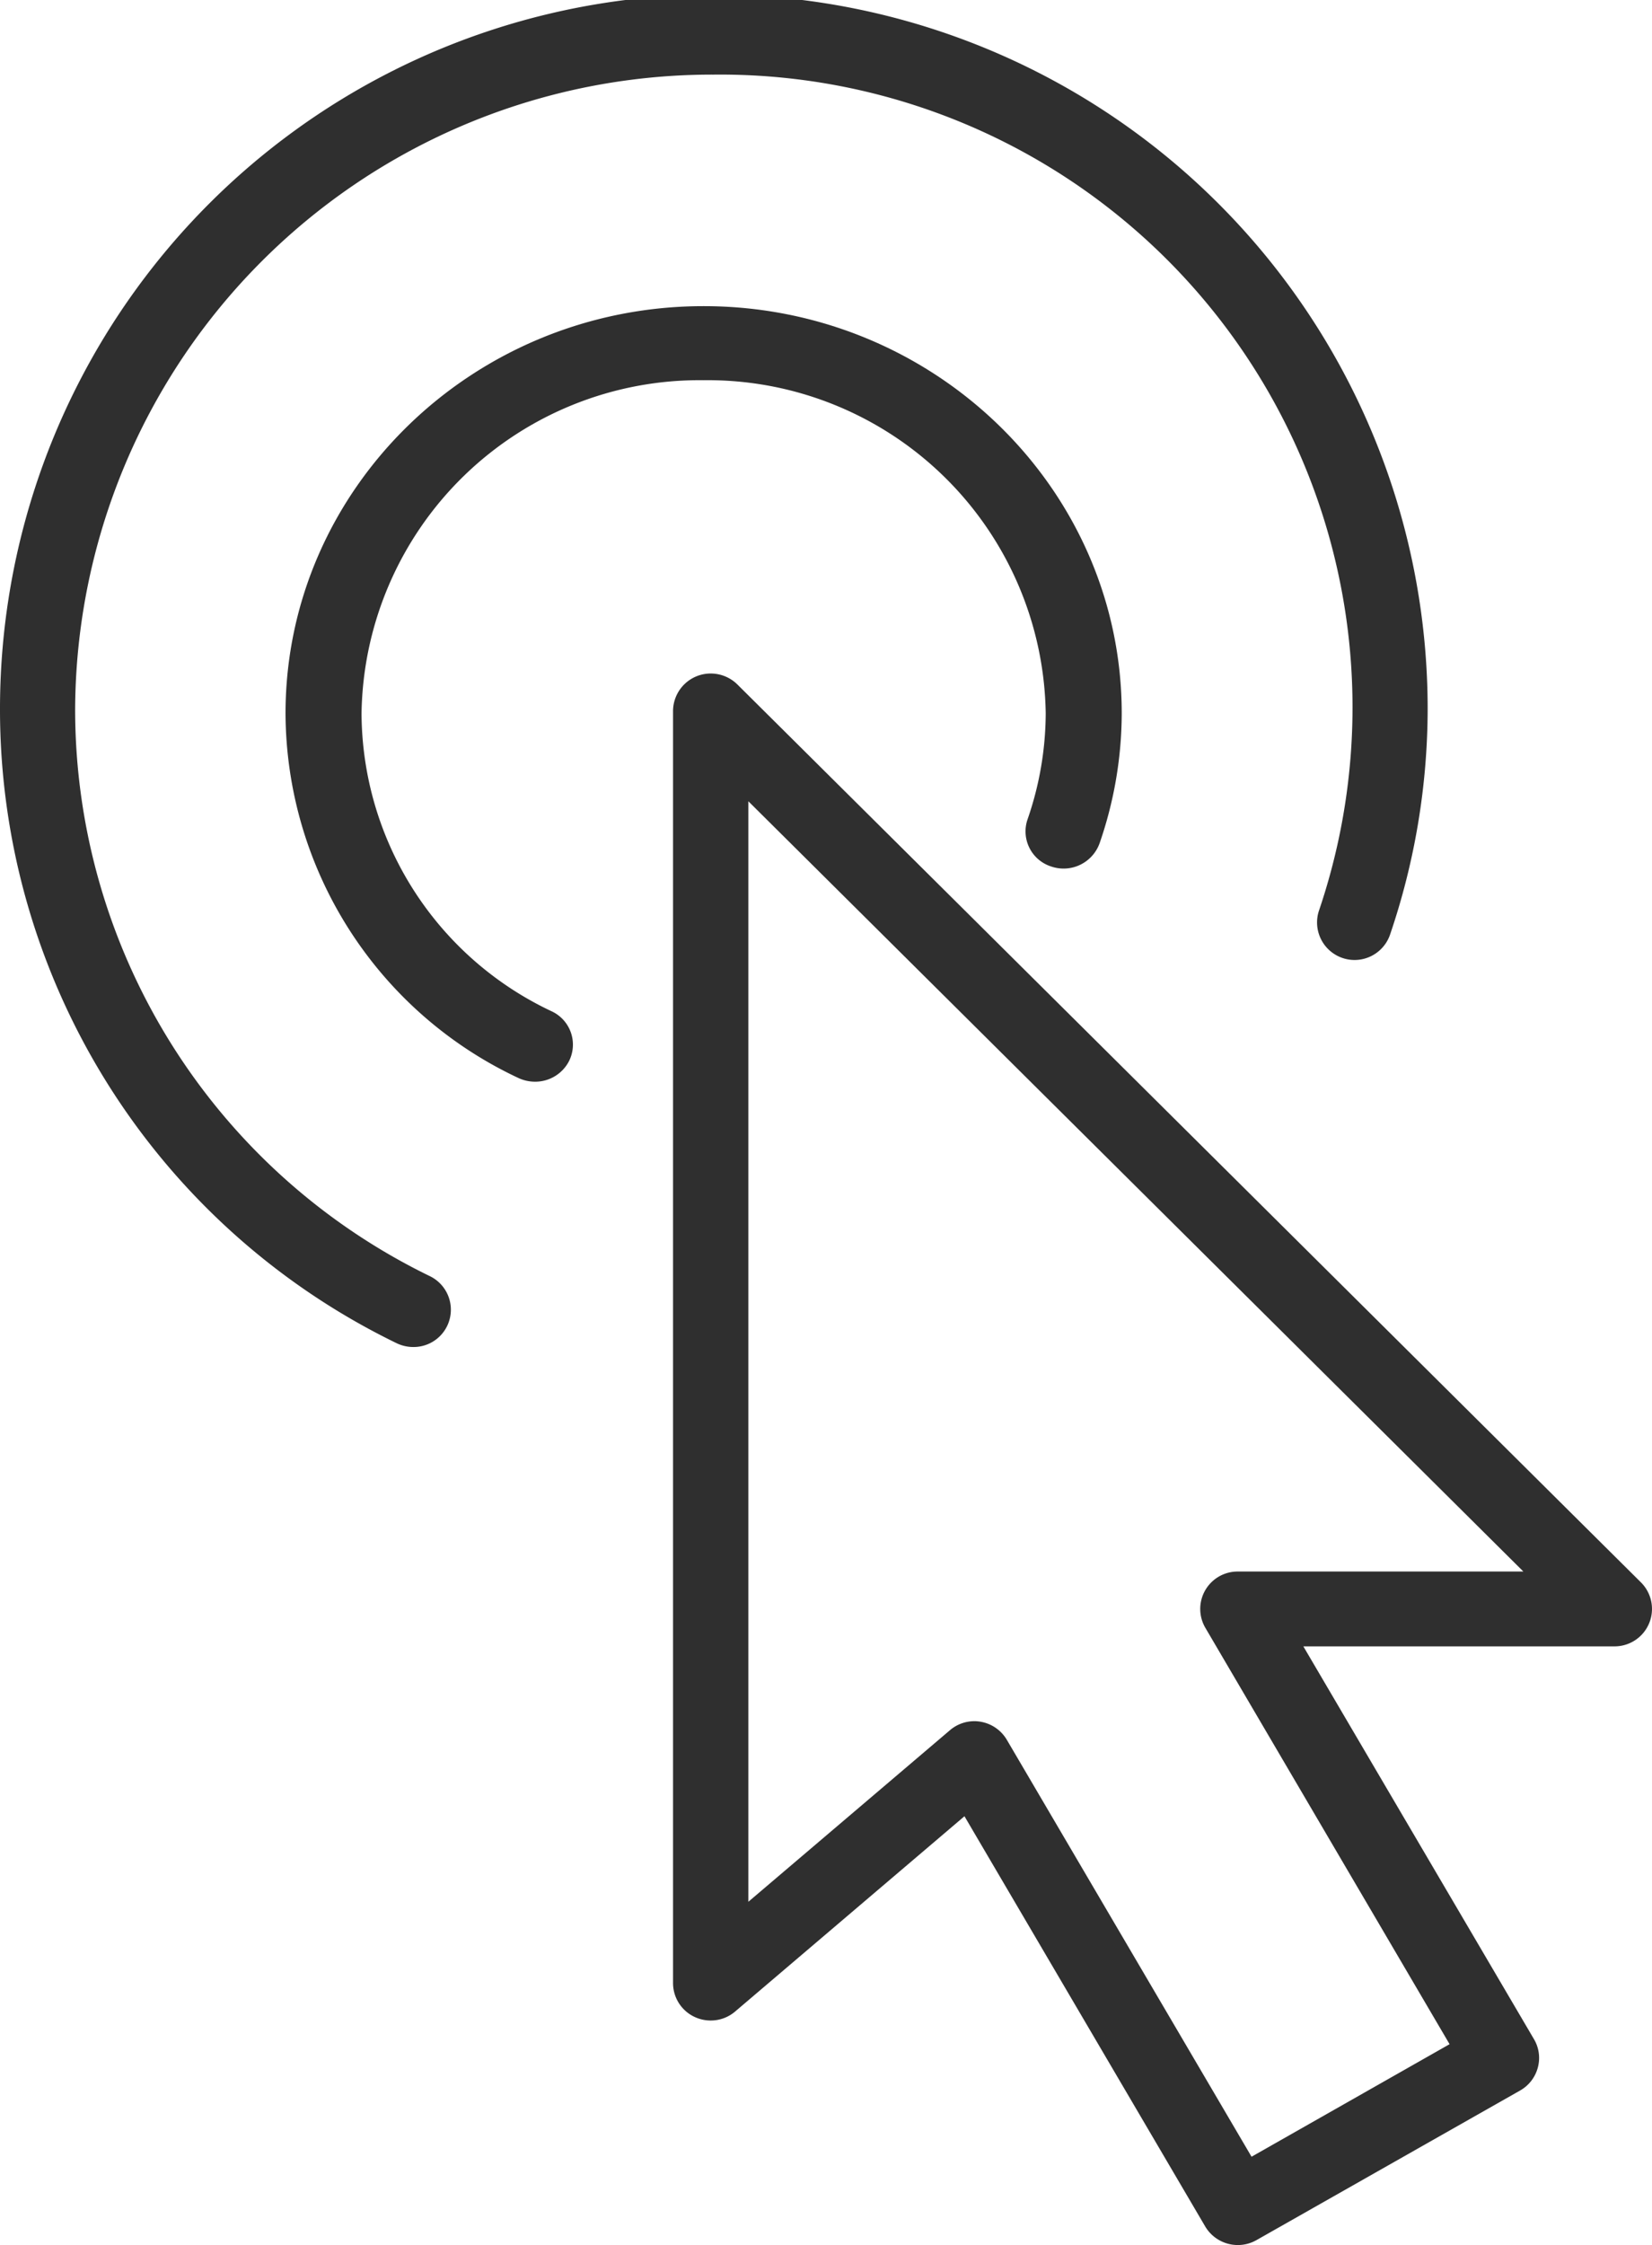 <svg id="Group_7" data-name="Group 7" xmlns="http://www.w3.org/2000/svg" width="81" height="110" viewBox="0 0 81 110">
  <path id="Fill_1" data-name="Fill 1" d="M27.693,77a1.859,1.859,0,0,1-1.6-.91L14.289,55.99,3.046,65.557a1.836,1.836,0,0,1-1.2.442,1.857,1.857,0,0,1-.77-.167A1.831,1.831,0,0,1,0,64.166V1.834A1.848,1.848,0,0,1,1.844,0a1.862,1.862,0,0,1,1.31.536l44.308,44a1.834,1.834,0,0,1-1.307,3.131H30.905L42.211,66.91a1.8,1.8,0,0,1,.189,1.4,1.829,1.829,0,0,1-.868,1.119L28.608,76.758A1.846,1.846,0,0,1,27.693,77ZM14.77,51.333a1.683,1.683,0,0,1,.306.026,1.853,1.853,0,0,1,1.289.884l12,20.43,9.71-5.514L26.1,46.758A1.833,1.833,0,0,1,27.693,44h14L3.693,6.26V60.181l9.877-8.4A1.84,1.84,0,0,1,14.77,51.333Z" transform="translate(33 33)" fill="#2f2f2f"/>
  <path id="Fill_3" data-name="Fill 3" d="M20.263,66a1.888,1.888,0,0,1-.822-.19A34.517,34.517,0,0,1,0,34.731a35,35,0,0,1,70,0A34.408,34.408,0,0,1,68.154,45.8a1.839,1.839,0,0,1-3.489-1.163A31,31,0,0,0,35,3.656,31.231,31.231,0,0,0,3.684,34.731a30.879,30.879,0,0,0,17.4,27.8A1.828,1.828,0,0,1,20.263,66" fill="#2f2f2f"/>
  <path id="Fill_5" data-name="Fill 5" d="M12.233,38a1.94,1.94,0,0,1-.831-.189A19.811,19.811,0,0,1,0,19.958C0,8.952,9.2,0,20.5,0S41,8.952,41,19.958a19.567,19.567,0,0,1-1.085,6.358,1.874,1.874,0,0,1-2.363,1.143,1.805,1.805,0,0,1-1.174-2.3,15.984,15.984,0,0,0,.895-5.2A16.573,16.573,0,0,0,20.5,3.629,16.571,16.571,0,0,0,3.727,19.958a16.206,16.206,0,0,0,9.337,14.6,1.8,1.8,0,0,1,.835,2.435A1.865,1.865,0,0,1,12.233,38" transform="translate(14 15)" fill="#2f2f2f"/>
</svg>
